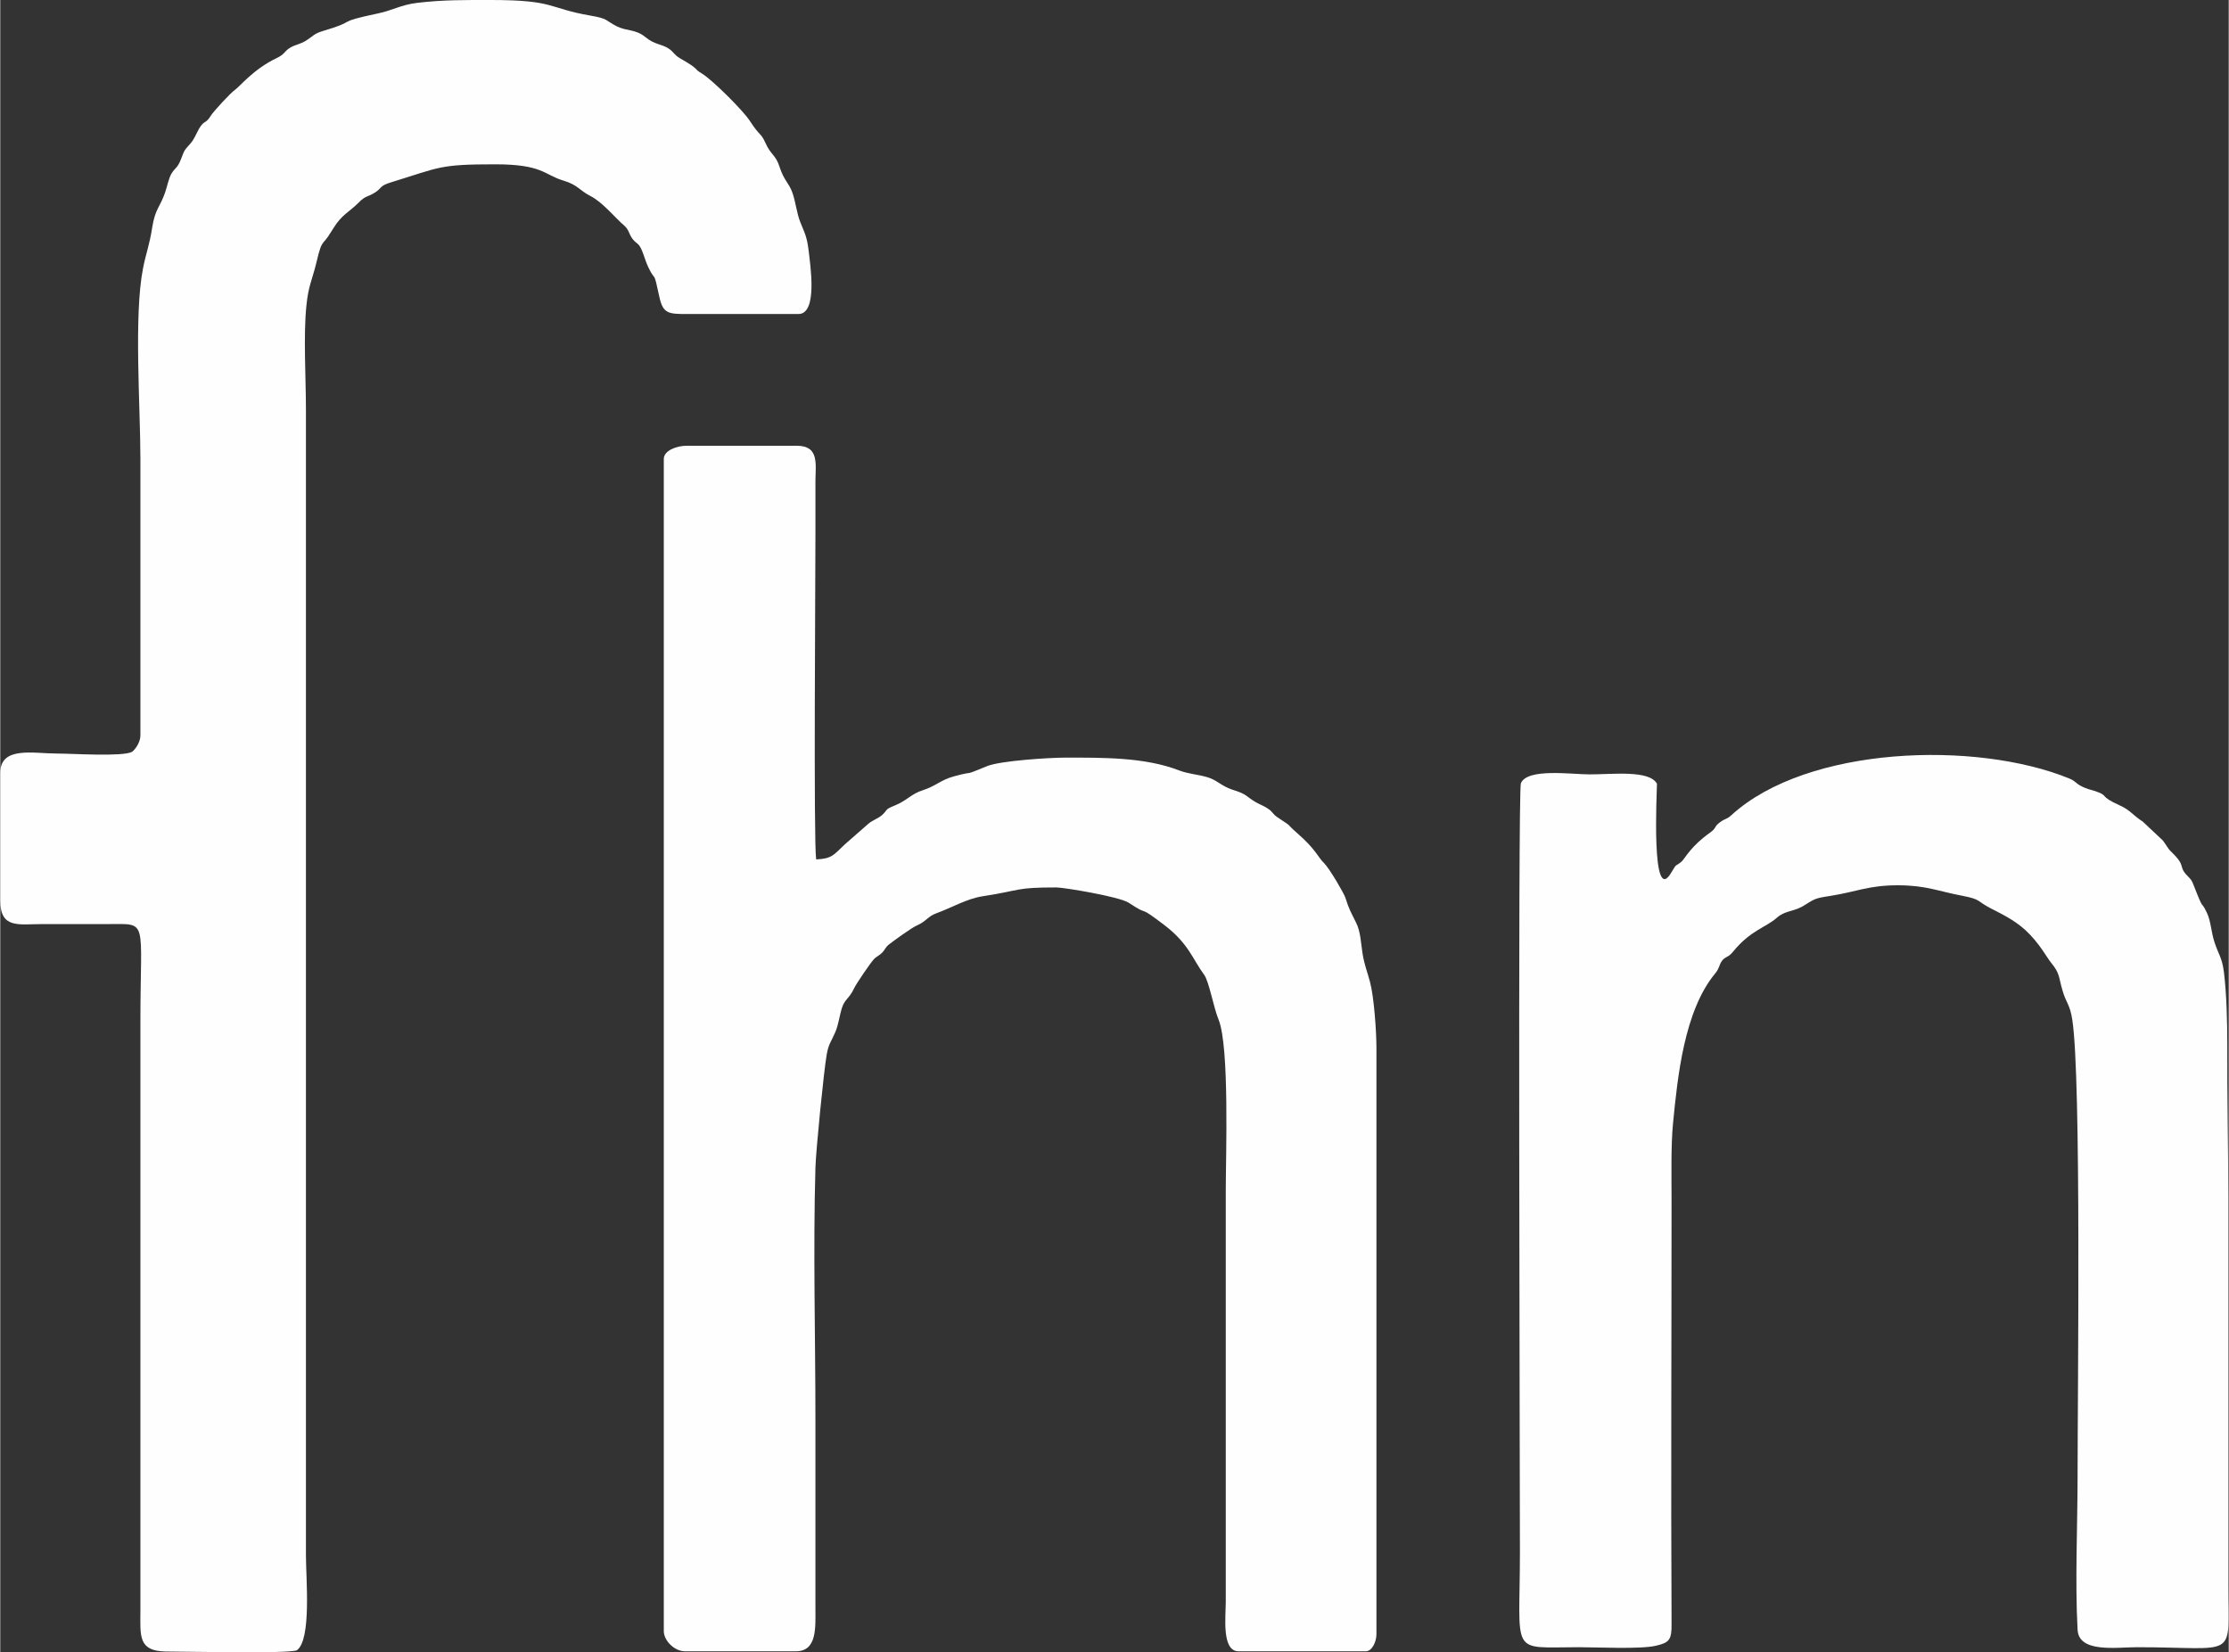 <?xml version="1.0" encoding="UTF-8"?>
<!DOCTYPE svg PUBLIC "-//W3C//DTD SVG 1.1//EN" "http://www.w3.org/Graphics/SVG/1.1/DTD/svg11.dtd">
<!-- Creator: CorelDRAW 2020 (64-Bit) -->
<svg xmlns="http://www.w3.org/2000/svg" xml:space="preserve" width="460px" height="341px" version="1.1" style="shape-rendering:geometricPrecision; text-rendering:geometricPrecision; image-rendering:optimizeQuality; fill-rule:evenodd; clip-rule:evenodd"
viewBox="0 0 93.03 68.98"
 xmlns:xlink="http://www.w3.org/1999/xlink"
 xmlns:xodm="http://www.corel.com/coreldraw/odm/2003">
 <rect x="0" y="0" width="93.03" height="68.98" fill="#333333" stroke="none"/>
 <defs>
  <style type="text/css">
   <![CDATA[
    .fil0 {fill:#FEFEFE}
   ]]>
  </style>
 </defs>
 <g id="Layer_x0020_1">
  <g id="_2398827632480">
   <path class="fil0" d="M5.85 19.16l0 11.55c0,0.27 -0.21,0.58 -0.35,0.68 -0.41,0.21 -2.5,0.07 -3.14,0.07 -0.98,0 -2.36,-0.32 -2.36,0.81l0 5.32c0,1.2 0.76,0.99 1.77,0.99 0.91,0 1.82,0 2.73,0 1.7,0 1.35,-0.26 1.35,4.07l0 24.6c0,1.03 -0.11,1.68 1.05,1.7 0.83,0 5.05,0.1 5.48,-0.05 0.62,-0.45 0.38,-2.99 0.38,-3.98l0 -47.84c0,-1.28 -0.11,-3.09 0.02,-4.32 0.08,-0.81 0.23,-1.05 0.4,-1.73 0.07,-0.26 0.14,-0.65 0.26,-0.84 0.12,-0.19 0.1,-0.06 0.46,-0.65 0.36,-0.59 0.65,-0.67 1.06,-1.08 0.29,-0.3 0.36,-0.22 0.68,-0.42 0.3,-0.19 0.18,-0.28 0.68,-0.43 2.05,-0.63 2,-0.75 4.34,-0.75 1.99,0 2.04,0.44 2.85,0.68 0.6,0.18 0.67,0.41 1.12,0.64 0.52,0.26 1.07,0.95 1.42,1.24 0.21,0.19 0.18,0.34 0.35,0.56 0.18,0.23 0.25,0.14 0.4,0.51 0.09,0.22 0.14,0.43 0.25,0.66 0.33,0.7 0.2,0.02 0.47,1.27 0.15,0.67 0.38,0.69 1.12,0.69l4.68 0c0.83,0 0.48,-2.12 0.43,-2.62 -0.08,-0.63 -0.15,-0.71 -0.35,-1.21 -0.15,-0.37 -0.2,-0.87 -0.33,-1.23 -0.14,-0.41 -0.35,-0.5 -0.54,-1.09 -0.16,-0.5 -0.37,-0.5 -0.58,-0.98 -0.22,-0.48 -0.21,-0.24 -0.67,-0.95 -0.27,-0.41 -1.52,-1.67 -1.99,-1.96 -0.39,-0.23 -0.04,-0.14 -0.92,-0.64 -0.22,-0.13 -0.25,-0.24 -0.42,-0.37 -0.33,-0.24 -0.61,-0.17 -1.03,-0.52 -0.41,-0.33 -0.75,-0.23 -1.18,-0.44 -0.51,-0.26 -0.35,-0.32 -1.11,-0.45 -1.79,-0.31 -1.45,-0.65 -4.16,-0.65 -1.06,0 -1.98,-0.01 -3.07,0.12 -0.67,0.08 -1.04,0.32 -1.63,0.44 -1.89,0.4 -0.75,0.28 -2.32,0.74 -0.34,0.1 -0.41,0.22 -0.66,0.38 -0.26,0.17 -0.44,0.17 -0.67,0.3 -0.29,0.17 -0.2,0.26 -0.59,0.45 -0.95,0.45 -1.54,1.19 -1.73,1.32 -0.17,0.11 -0.89,0.89 -1.01,1.08 -0.22,0.36 -0.27,0.17 -0.49,0.54 -0.13,0.23 -0.2,0.44 -0.36,0.62 -0.27,0.31 -0.24,0.25 -0.39,0.64 -0.15,0.4 -0.25,0.36 -0.41,0.63 -0.12,0.22 -0.17,0.52 -0.26,0.78 -0.22,0.63 -0.41,0.66 -0.54,1.47 -0.1,0.68 -0.27,1.11 -0.38,1.69 -0.39,1.97 -0.11,5.78 -0.11,7.96z"/>
   <path class="fil0" d="M27.7 19.16l0 48.94c0,0.39 0.44,0.84 0.88,0.84l4.64 0c0.89,0 0.81,-1.01 0.81,-1.82l0 -7.85c0,-3.46 -0.1,-7.07 0,-10.52 0.02,-0.72 0.35,-4.04 0.47,-4.72 0.08,-0.46 0.19,-0.54 0.36,-0.94 0.14,-0.33 0.17,-0.68 0.28,-1.02 0.11,-0.35 0.31,-0.39 0.5,-0.8 0.09,-0.2 0.69,-1.07 0.81,-1.2 0.12,-0.14 0.24,-0.17 0.36,-0.29 0.12,-0.12 0.13,-0.22 0.29,-0.35 0.14,-0.11 0.93,-0.69 1.16,-0.79 0.43,-0.19 0.43,-0.37 0.84,-0.52 0.61,-0.22 1.25,-0.6 1.9,-0.7 1.69,-0.26 1.34,-0.37 3.09,-0.37 0.3,0 2.62,0.38 3.02,0.64 0.96,0.64 0.27,0 1.51,0.95 0.99,0.76 1.16,1.41 1.64,2.06 0.2,0.27 0.4,1.4 0.6,1.87 0.46,1.13 0.3,5.75 0.3,7.09l0 17.21c0,0.61 -0.18,2.07 0.53,2.07l5.32 0c0.26,0 0.44,-0.41 0.44,-0.71l0 -24.47c0,-0.69 -0.1,-2.14 -0.27,-2.77 -0.12,-0.45 -0.23,-0.69 -0.31,-1.18 -0.07,-0.44 -0.08,-0.92 -0.27,-1.29 -0.23,-0.47 -0.28,-0.52 -0.45,-1.05 -0.05,-0.16 -0.65,-1.2 -0.89,-1.44 -0.23,-0.21 -0.33,-0.56 -1.1,-1.23 -0.58,-0.51 -0.12,-0.2 -0.83,-0.67 -0.26,-0.18 -0.17,-0.21 -0.41,-0.37 -0.17,-0.12 -0.34,-0.17 -0.51,-0.27 -0.42,-0.25 -0.35,-0.33 -0.97,-0.52 -0.48,-0.16 -0.64,-0.4 -1.04,-0.52 -0.44,-0.13 -0.78,-0.13 -1.2,-0.29 -1.42,-0.55 -3.19,-0.53 -4.72,-0.53 -0.7,0 -2.71,0.13 -3.27,0.35 -1.15,0.47 -0.4,0.16 -1.39,0.43 -0.56,0.15 -0.75,0.4 -1.3,0.58 -0.51,0.16 -0.64,0.42 -1.18,0.64 -0.44,0.18 -0.27,0.16 -0.52,0.39 -0.16,0.15 -0.41,0.22 -0.59,0.38l-0.97 0.85c-0.47,0.44 -0.53,0.6 -1.2,0.63 -0.11,-0.73 -0.03,-11.72 -0.03,-13.48 0,-0.75 0,-1.51 0,-2.27 0,-0.74 0.18,-1.52 -0.78,-1.52l-4.6 0c-0.41,0 -0.95,0.2 -0.95,0.55z"/>
   <path class="fil0" d="M69.16 32.72c-0.32,-0.58 -1.84,-0.39 -2.81,-0.39 -0.77,0 -2.6,-0.27 -2.87,0.37 -0.13,0.29 -0.04,29.43 -0.04,32.09 0,4.39 -0.46,3.98 2.46,3.98 0.77,0 2.56,0.09 3.21,-0.06 0.57,-0.13 0.67,-0.25 0.66,-0.93 -0.03,-5.86 0,-11.79 0,-17.66 0,-0.96 -0.03,-2.29 0.06,-3.21 0.19,-1.93 0.46,-4.71 1.77,-6.28 0.17,-0.21 0.15,-0.34 0.27,-0.51 0.14,-0.19 0.27,-0.14 0.46,-0.38 0.73,-0.9 1.38,-1.02 1.83,-1.42 0.33,-0.3 0.67,-0.25 1.08,-0.48 0.52,-0.31 0.45,-0.33 1.18,-0.44 1.07,-0.17 1.58,-0.44 2.79,-0.44 1.19,0 1.69,0.25 2.71,0.44 0.77,0.15 0.6,0.22 1.13,0.5 0.5,0.26 1,0.49 1.48,0.92 0.6,0.55 0.92,1.18 1.09,1.38 0.37,0.45 0.3,0.58 0.47,1.15 0.15,0.53 0.31,0.57 0.41,1.23 0.38,2.47 0.22,15.56 0.22,19.03 0,2.05 -0.11,4.42 0,6.43 0.05,0.98 1.62,0.73 2.48,0.73 4.26,0 3.81,0.57 3.81,-2.62l0 -16.16c0,-2.11 -0.05,-4.33 -0.04,-6.36 0,-0.98 -0.03,-2.12 -0.14,-3.04 -0.08,-0.62 -0.22,-0.72 -0.39,-1.24 -0.15,-0.44 -0.15,-0.91 -0.34,-1.28 -0.26,-0.53 -0.08,0.05 -0.51,-1.05 -0.12,-0.31 -0.12,-0.28 -0.3,-0.47 -0.38,-0.4 -0.02,-0.37 -0.65,-0.98 -0.17,-0.16 -0.21,-0.29 -0.36,-0.48l-0.84 -0.79c-0.4,-0.25 -0.52,-0.48 -0.95,-0.67 -0.93,-0.42 -0.42,-0.39 -1.03,-0.6 -0.17,-0.05 -0.38,-0.1 -0.57,-0.2 -0.26,-0.13 -0.25,-0.22 -0.52,-0.33 -3.9,-1.59 -10.93,-1.36 -14.1,1.53 -0.19,0.18 -0.25,0.13 -0.48,0.3 -0.26,0.19 -0.13,0.23 -0.41,0.43 -0.81,0.57 -1.05,1.08 -1.19,1.21 -0.29,0.24 -0.18,0.04 -0.42,0.44 -0.87,1.52 -0.61,-3.37 -0.61,-3.69z"/>
  </g>
 </g>
</svg>
